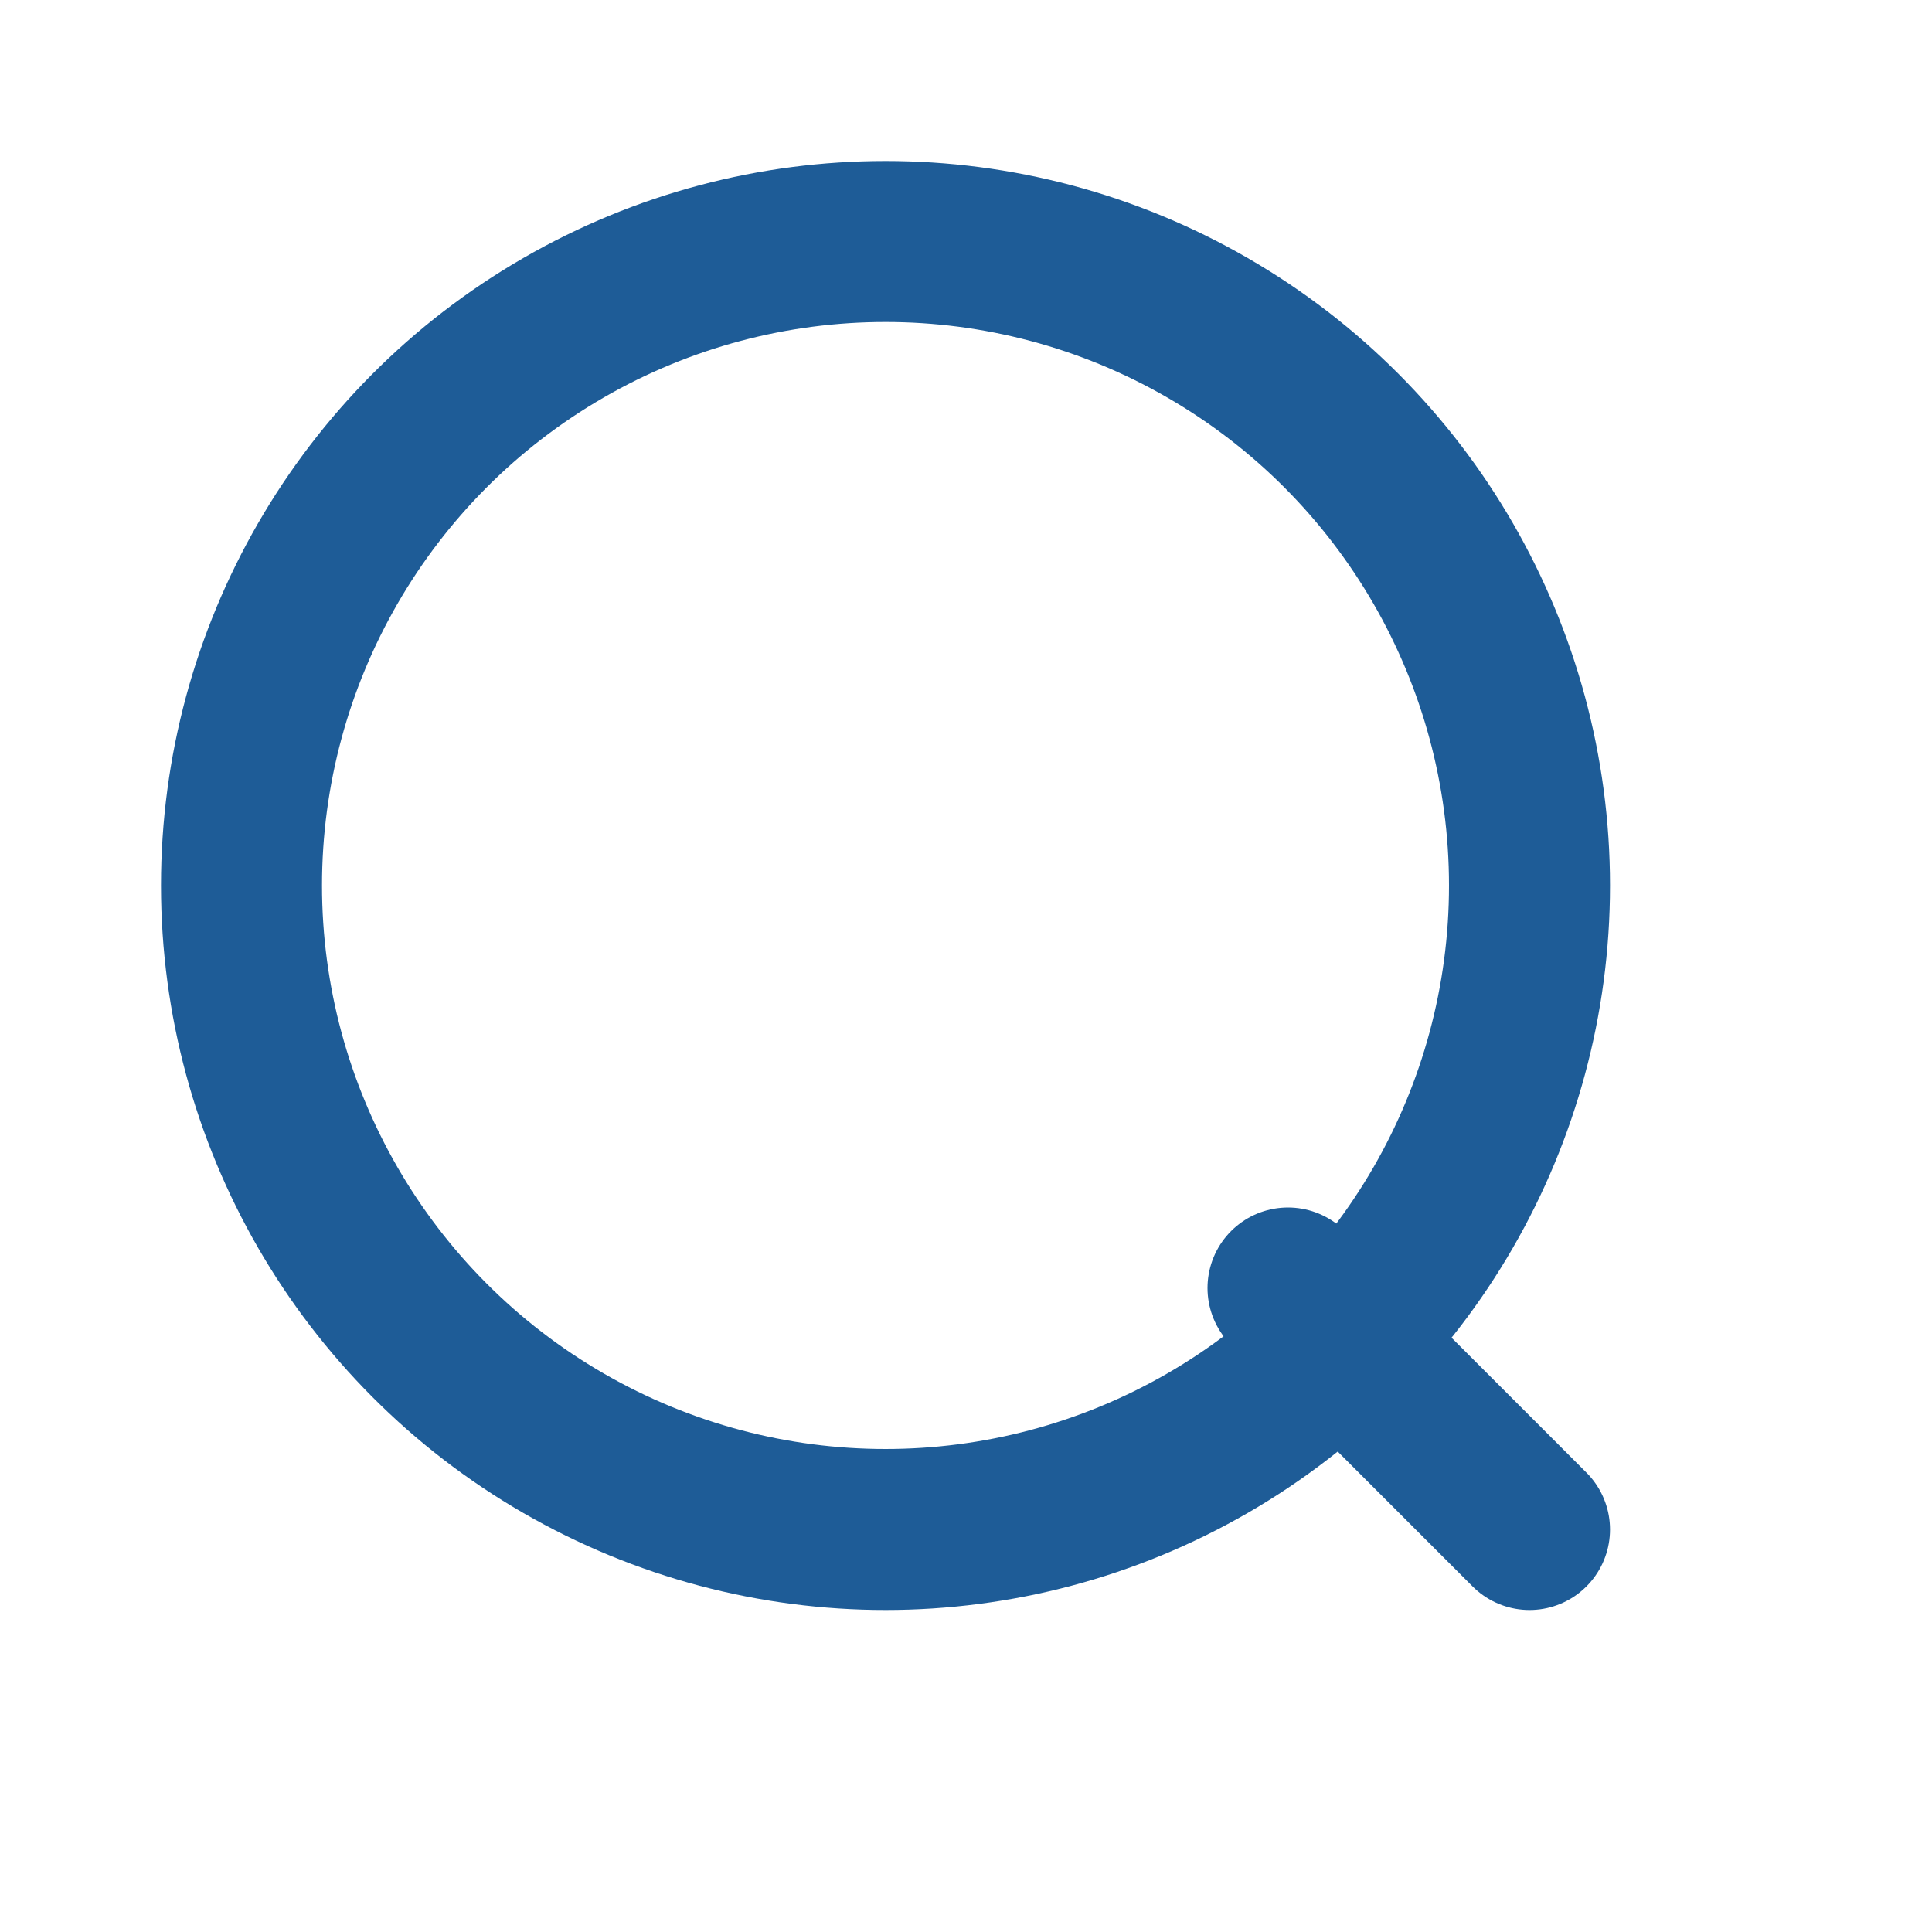 <?xml version="1.0" encoding="UTF-8" standalone="no"?>
<svg xmlns="http://www.w3.org/2000/svg" width="24" height="24" viewBox="0 0 24 24">
  <circle cx="11" cy="11" r="8" fill="none" stroke="#1e5c97" stroke-width="2"/>
  <line x1="19" y1="19" x2="16" y2="16" stroke="#1e5c97" stroke-width="2" stroke-linecap="round"/>
</svg>